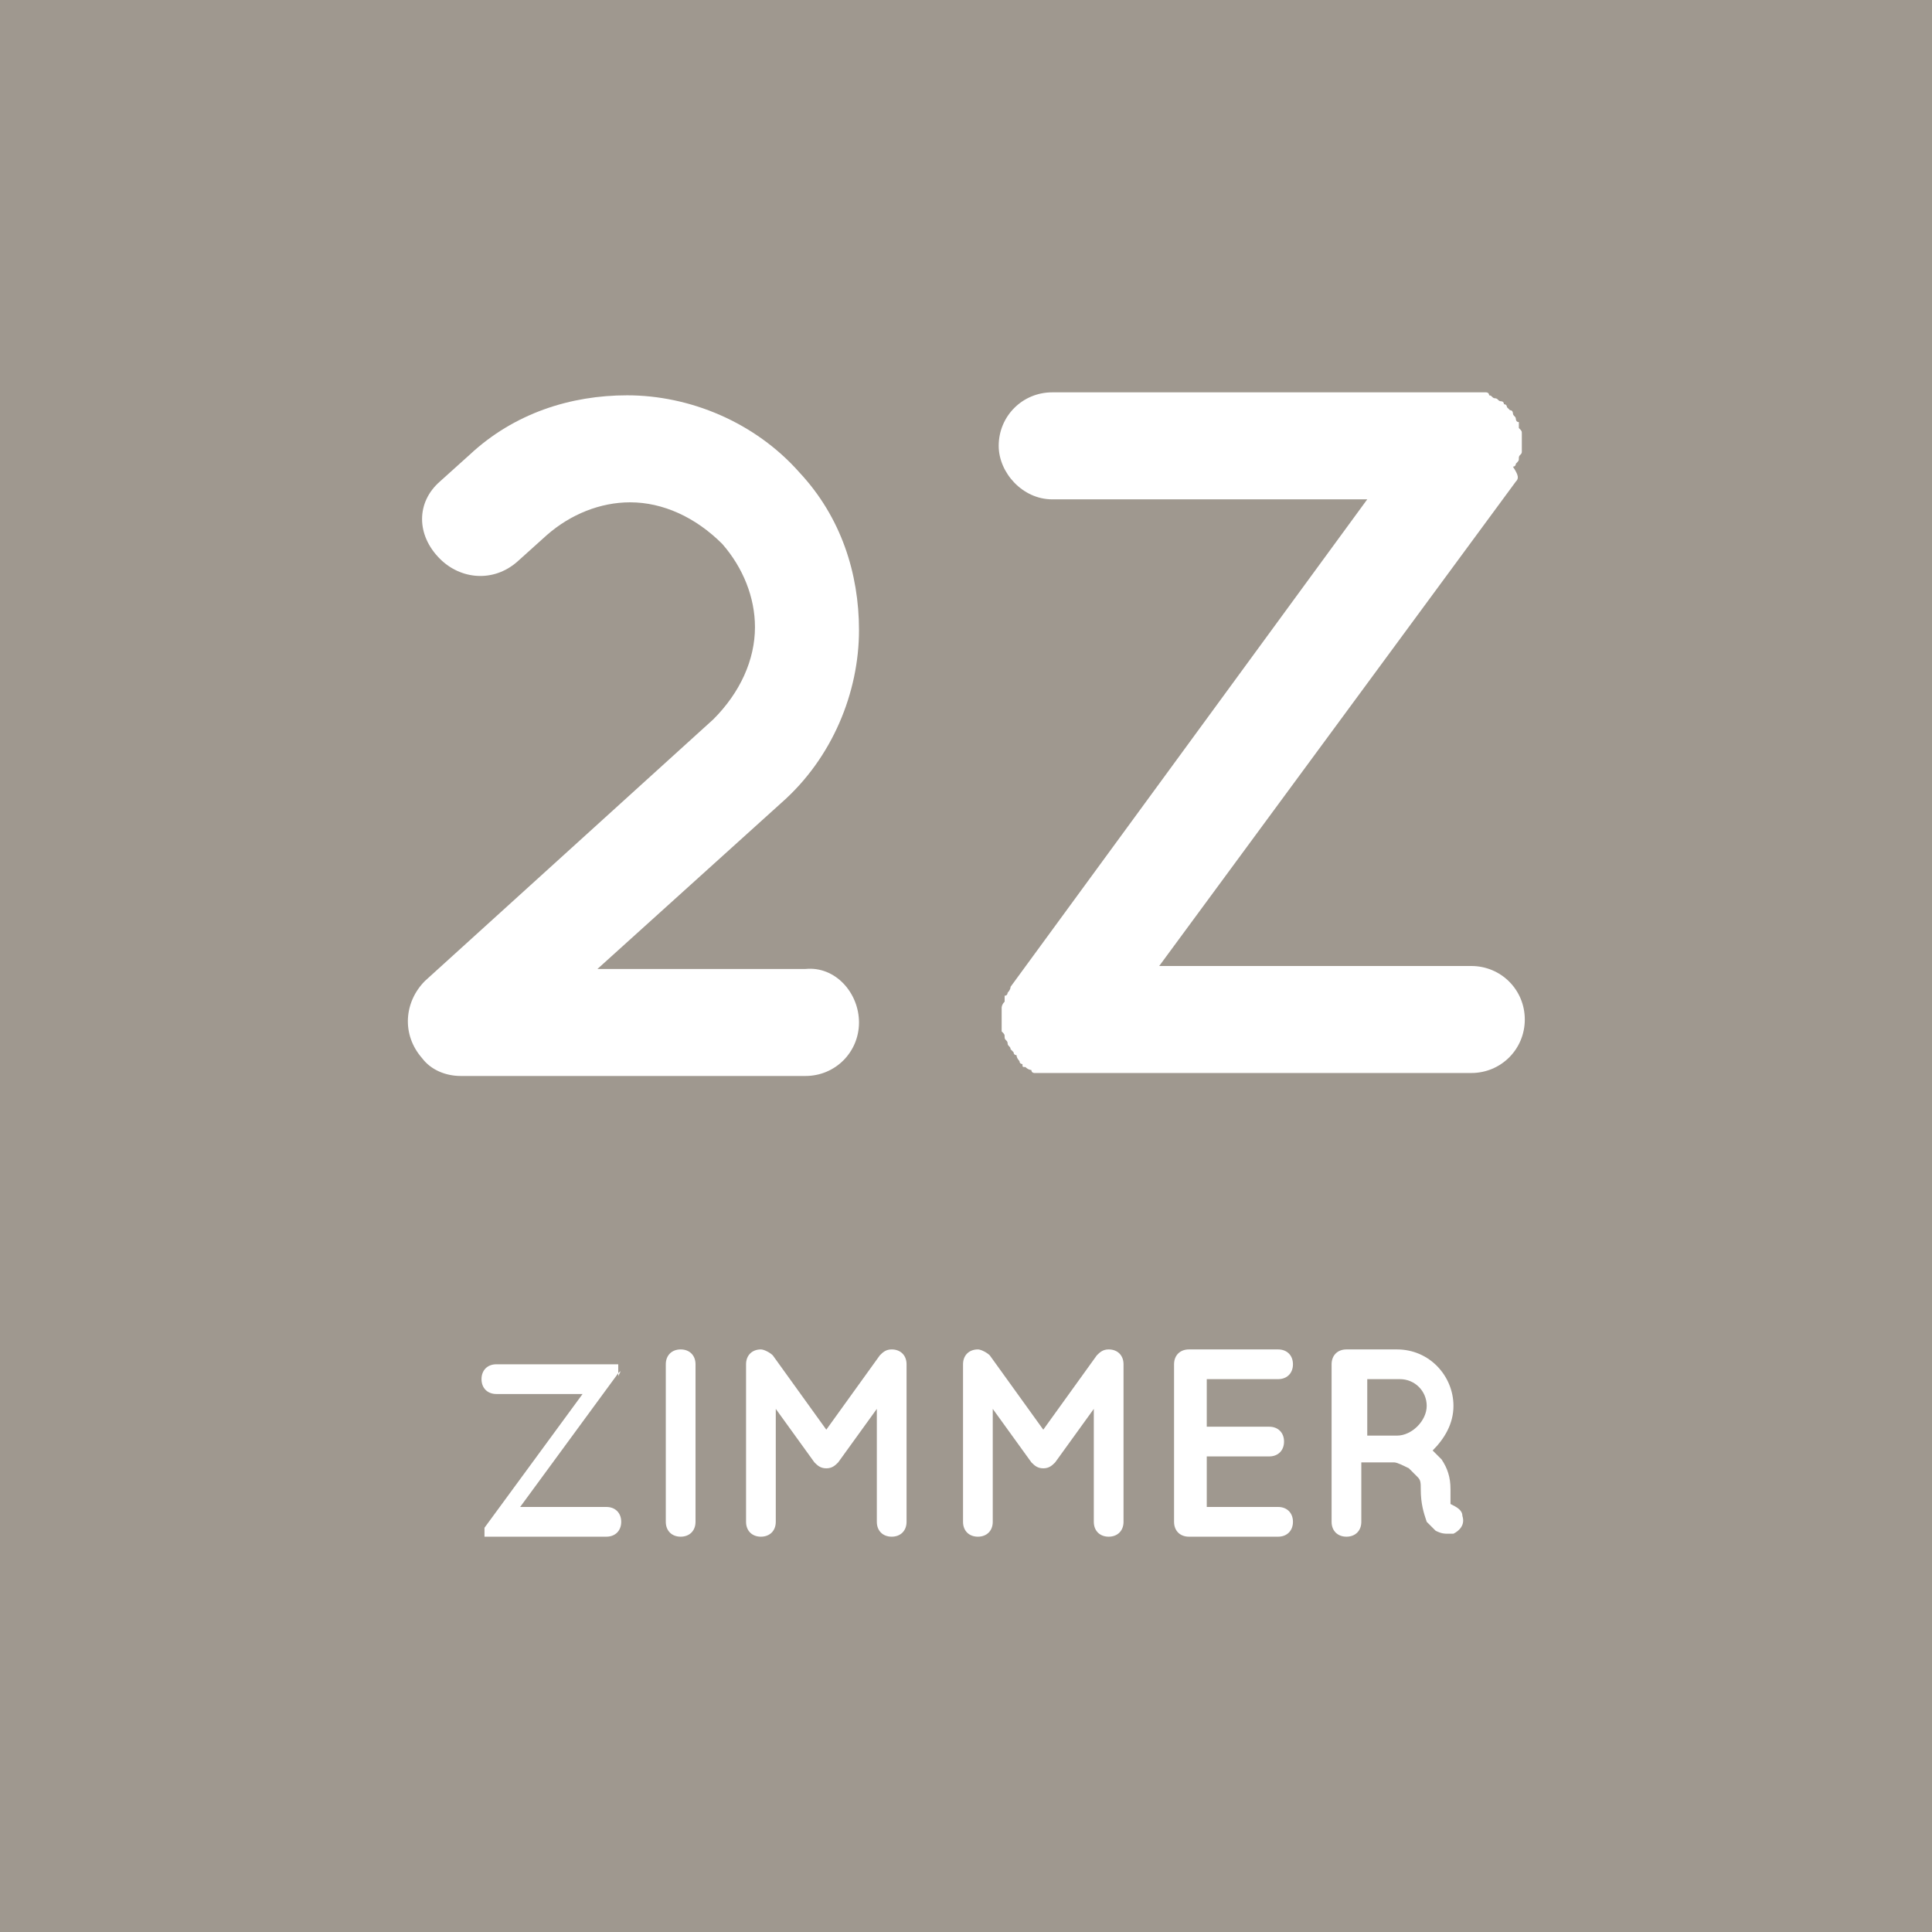 <?xml version="1.0" encoding="utf-8"?>
<!-- Generator: Adobe Illustrator 18.1.1, SVG Export Plug-In . SVG Version: 6.00 Build 0)  -->
<svg version="1.1" id="Ebene_1" xmlns="http://www.w3.org/2000/svg" xmlns:xlink="http://www.w3.org/1999/xlink" x="0px" y="0px"
	 viewBox="0 0 65 65" enable-background="new 0 0 65 65" xml:space="preserve">
<rect fill="#9F988F" width="65" height="65"/>
<g>
	<g>
		<path fill="#FFFFFF" d="M20.8,46.2l-3.3,4.5h2.9c0.3,0,0.5,0.2,0.5,0.5s-0.2,0.5-0.5,0.5h-3.9c0,0-0.1,0-0.1,0c0,0,0,0,0,0
			c0,0,0,0-0.1,0c0,0,0,0,0,0c0,0,0,0,0,0c0,0,0,0,0,0c0,0,0,0,0,0c0,0,0,0,0,0c0,0,0,0,0,0c0,0,0,0,0,0c0,0,0,0,0,0c0,0,0,0,0,0
			c0,0,0,0,0,0c0,0,0,0,0-0.1c0,0,0,0,0,0c0,0,0,0,0-0.1c0,0,0,0,0,0c0,0,0,0,0,0c0,0,0,0,0-0.1c0,0,0,0,0,0c0,0,0,0,0,0
			c0,0,0,0,0,0c0,0,0,0,0,0c0,0,0,0,0,0c0,0,0,0,0,0l3.3-4.5h-2.9c-0.3,0-0.5-0.2-0.5-0.5c0-0.3,0.2-0.5,0.5-0.5h3.9h0
			c0,0,0,0,0.1,0c0,0,0,0,0,0c0,0,0,0,0.1,0c0,0,0,0,0,0c0,0,0,0,0,0c0,0,0,0,0,0c0,0,0,0,0,0c0,0,0,0,0,0c0,0,0,0,0,0c0,0,0,0,0,0
			c0,0,0,0,0,0c0,0,0,0,0,0c0,0,0,0,0,0c0,0,0,0,0,0.1c0,0,0,0,0,0c0,0,0,0,0,0.1c0,0,0,0,0,0c0,0,0,0,0,0.1c0,0,0,0,0,0
			c0,0,0,0,0,0.1C20.9,46.1,20.9,46.1,20.8,46.2C20.9,46.1,20.9,46.1,20.8,46.2C20.8,46.2,20.8,46.2,20.8,46.2
			C20.8,46.2,20.8,46.2,20.8,46.2z"/>
		<path fill="#FFFFFF" d="M22.4,45.9c0-0.3,0.2-0.5,0.5-0.5c0.3,0,0.5,0.2,0.5,0.5v5.3c0,0.3-0.2,0.5-0.5,0.5
			c-0.3,0-0.5-0.2-0.5-0.5V45.9z"/>
		<path fill="#FFFFFF" d="M30.5,45.9v5.3c0,0.3-0.2,0.5-0.5,0.5c-0.3,0-0.5-0.2-0.5-0.5v-3.8l-1.3,1.8c-0.1,0.1-0.2,0.2-0.4,0.2h0h0
			c-0.2,0-0.3-0.1-0.4-0.2l-1.3-1.8v3.8c0,0.3-0.2,0.5-0.5,0.5c-0.3,0-0.5-0.2-0.5-0.5v-5.3c0-0.3,0.2-0.5,0.5-0.5c0,0,0,0,0,0
			c0.1,0,0.3,0.1,0.4,0.2l1.8,2.5l1.8-2.5c0.1-0.1,0.2-0.2,0.4-0.2c0,0,0,0,0,0C30.3,45.4,30.5,45.6,30.5,45.9z"/>
		<path fill="#FFFFFF" d="M37.8,45.9v5.3c0,0.3-0.2,0.5-0.5,0.5c-0.3,0-0.5-0.2-0.5-0.5v-3.8l-1.3,1.8c-0.1,0.1-0.2,0.2-0.4,0.2h0h0
			c-0.2,0-0.3-0.1-0.4-0.2l-1.3-1.8v3.8c0,0.3-0.2,0.5-0.5,0.5c-0.3,0-0.5-0.2-0.5-0.5v-5.3c0-0.3,0.2-0.5,0.5-0.5c0,0,0,0,0,0
			c0.1,0,0.3,0.1,0.4,0.2l1.8,2.5l1.8-2.5c0.1-0.1,0.2-0.2,0.4-0.2c0,0,0,0,0,0C37.6,45.4,37.8,45.6,37.8,45.9z"/>
		<path fill="#FFFFFF" d="M39.5,51.2v-5.3c0-0.3,0.2-0.5,0.5-0.5h0c0,0,0,0,0,0H43c0.3,0,0.5,0.2,0.5,0.5c0,0.3-0.2,0.5-0.5,0.5
			h-2.4v1.6h2.1c0.3,0,0.5,0.2,0.5,0.5c0,0.3-0.2,0.5-0.5,0.5h-2.1v1.7H43c0.3,0,0.5,0.2,0.5,0.5c0,0.3-0.2,0.5-0.5,0.5H40
			c0,0,0,0,0,0l0,0C39.7,51.7,39.5,51.5,39.5,51.2z"/>
		<path fill="#FFFFFF" d="M49.2,51c0.1,0.3-0.1,0.5-0.3,0.6c0,0-0.1,0-0.2,0c0,0,0,0,0,0c-0.1,0-0.2,0-0.4-0.1
			c-0.1-0.1-0.2-0.2-0.3-0.3c-0.1-0.3-0.2-0.6-0.2-1.1c0-0.2,0-0.3-0.1-0.4c-0.1-0.1-0.2-0.2-0.3-0.3c-0.2-0.1-0.4-0.2-0.5-0.2h-1.1
			v2c0,0.3-0.2,0.5-0.5,0.5c-0.3,0-0.5-0.2-0.5-0.5v-5.3c0-0.3,0.2-0.5,0.5-0.5c0,0,0,0,0,0H47c1.1,0,1.9,0.9,1.9,1.9
			c0,0.6-0.3,1.1-0.7,1.5c0.1,0.1,0.2,0.2,0.3,0.3c0.2,0.3,0.3,0.6,0.3,1c0,0.3,0,0.4,0,0.5C49,50.7,49.2,50.8,49.2,51z M48,47.3
			c0-0.5-0.4-0.9-0.9-0.9h-1.1v1.9H47C47.5,48.3,48,47.8,48,47.3z"/>
	</g>
	<g>
		<path fill="#FFFFFF" d="M28.9,34.4c0,1-0.8,1.8-1.8,1.8H15.5c0,0,0,0,0,0h0c-0.5,0-1-0.2-1.3-0.6c-0.7-0.8-0.6-1.9,0.1-2.6
			l9.7-8.8c0.9-0.9,1.4-2,1.4-3.1c0-1-0.4-2-1.1-2.8c-0.9-0.9-2-1.4-3.1-1.4c-1,0-2,0.4-2.8,1.1l-1,0.9c-0.8,0.7-1.9,0.6-2.6-0.1
			C14,18,14,16.9,14.8,16.2l1-0.9c1.5-1.4,3.4-2,5.3-2c2.1,0,4.3,0.9,5.8,2.6c1.4,1.5,2,3.4,2,5.3c0,2.1-0.9,4.3-2.6,5.8l-6.2,5.6h7
			C28.1,32.5,28.9,33.4,28.9,34.4z"/>
		<path fill="#FFFFFF" d="M51,16.2L39,32.5h10.5c1,0,1.8,0.8,1.8,1.8c0,1-0.8,1.8-1.8,1.8H35.4c-0.1,0-0.2,0-0.3,0c0,0-0.1,0-0.1,0
			c-0.1,0-0.1,0-0.2,0c0,0-0.1,0-0.1-0.1c0,0-0.1,0-0.2-0.1c-0.1,0-0.1,0-0.1-0.1c0,0,0,0,0,0c0,0-0.1,0-0.1-0.1
			c0,0-0.1-0.1-0.1-0.2c-0.1,0-0.1-0.1-0.1-0.1c0,0-0.1-0.1-0.1-0.1c0-0.1-0.1-0.1-0.1-0.2c0-0.1-0.1-0.1-0.1-0.2
			c0-0.1,0-0.1-0.1-0.2c0,0,0-0.1,0-0.1c0-0.1,0-0.2,0-0.2c0,0,0-0.1,0-0.1c0,0,0,0,0,0c0-0.1,0-0.2,0-0.2c0,0,0-0.1,0-0.2
			c0,0,0-0.1,0.1-0.2c0,0,0-0.1,0-0.2c0.1,0,0.1-0.1,0.1-0.1c0,0,0.1-0.1,0.1-0.2c0,0,0,0,0,0l12-16.4H35.4c-1,0-1.8-0.9-1.8-1.8
			c0-1,0.8-1.8,1.8-1.8h14.1h0c0.1,0,0.2,0,0.2,0c0,0,0.1,0,0.1,0c0.1,0,0.1,0,0.2,0c0,0,0.1,0,0.1,0.1c0.1,0,0.1,0.1,0.2,0.1
			c0.1,0,0.1,0.1,0.2,0.1c0,0,0,0,0,0c0.1,0,0.1,0.1,0.1,0.1c0.1,0,0.1,0.1,0.1,0.1c0,0,0.1,0.1,0.1,0.1c0.1,0,0.1,0.1,0.1,0.1
			c0,0.1,0.1,0.1,0.1,0.2c0,0,0,0.1,0.1,0.1c0,0.1,0,0.2,0,0.2c0.1,0.1,0.1,0.1,0.1,0.2c0,0.1,0,0.1,0,0.2c0,0,0,0.1,0,0.1
			c0,0.1,0,0.2,0,0.2c0,0.1,0,0.1,0,0.1c0,0.1-0.1,0.1-0.1,0.2c0,0.1,0,0.1-0.1,0.2c0,0,0,0.1-0.1,0.1C51.1,16,51.1,16.1,51,16.2
			C51,16.2,51,16.2,51,16.2z"/>
	</g>
</g>
</svg>
